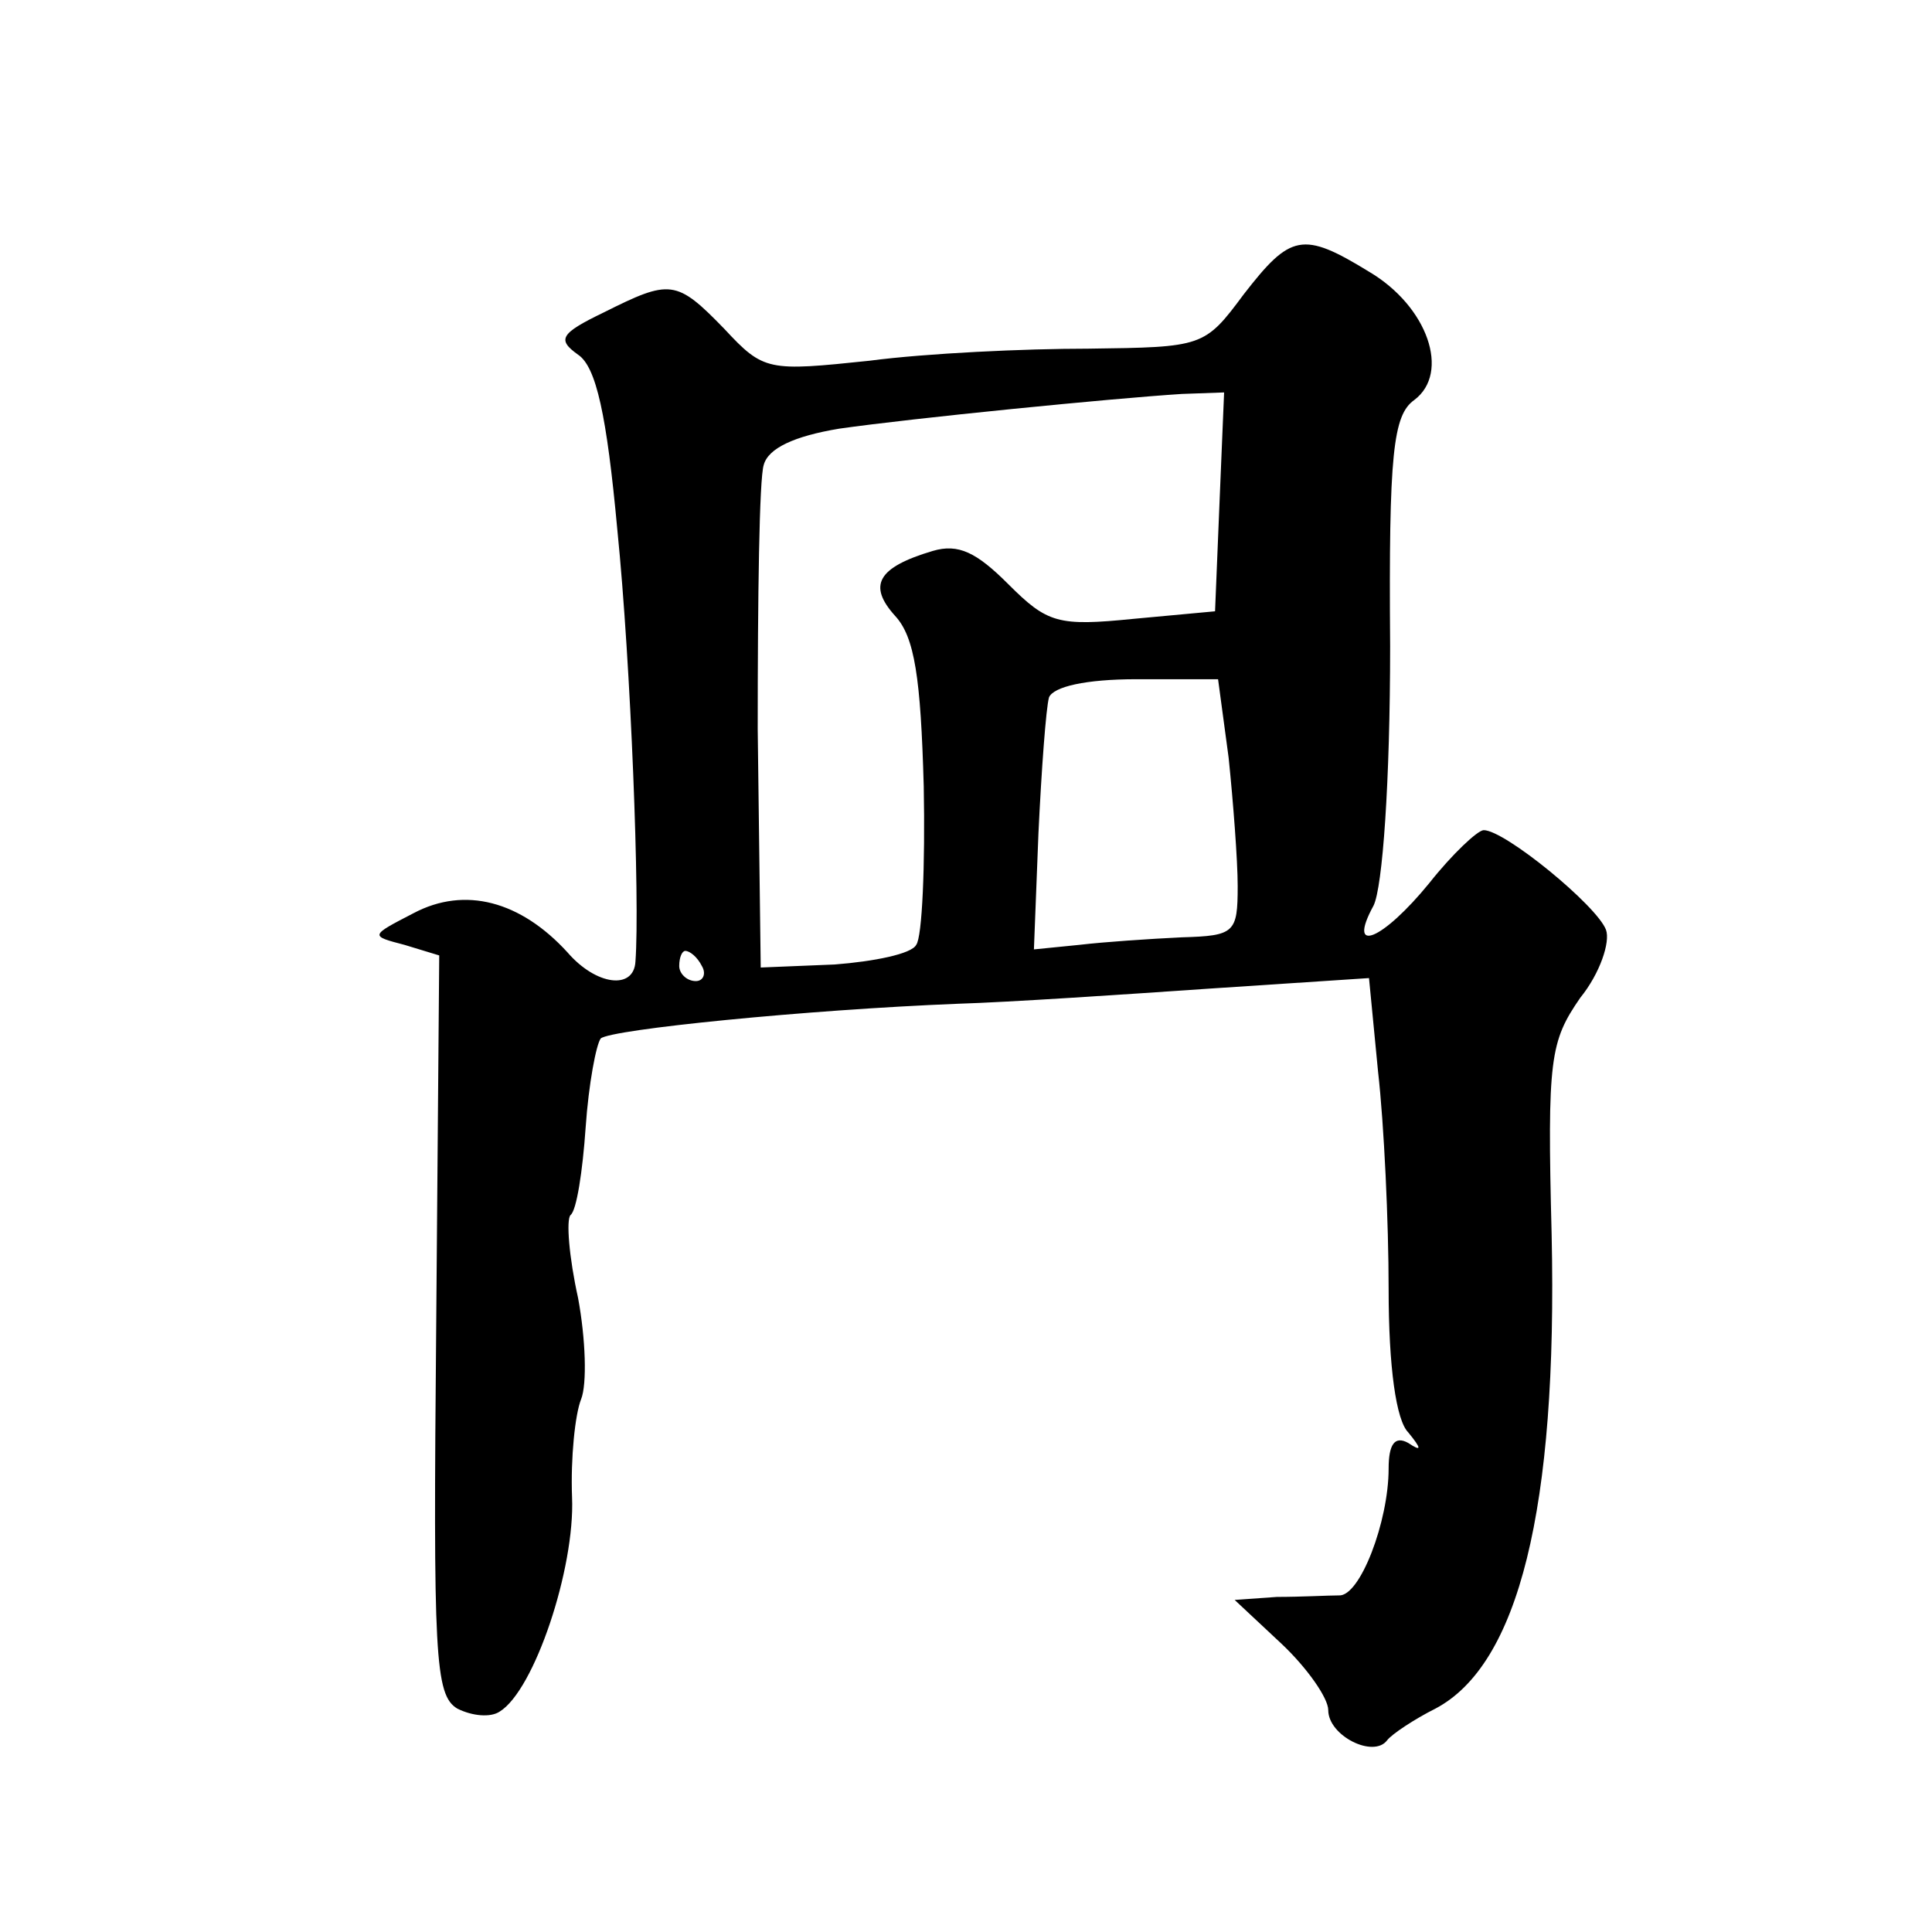 <?xml version="1.0" standalone="no"?>
<!DOCTYPE svg PUBLIC "-//W3C//DTD SVG 20010904//EN"
 "http://www.w3.org/TR/2001/REC-SVG-20010904/DTD/svg10.dtd">
<svg version="1.0" xmlns="http://www.w3.org/2000/svg"
 width="128pt" height="128pt" viewBox="0 0 128 128"
 preserveAspectRatio="xMidYMid meet">
<g transform="translate(0,128) scale(0.1,-0.1)"
fill="#0" stroke="none">
<path d="M824 1085 c-26 -35 -27 -35 -103 -36 -42 0 -107 -3 -145 -8 -67 -7 -70
-7 -96 21 -32 33 -36 33 -80 11 -29 -14 -31 -18 -17 -28 12 -8 19 -40 26 -116 9
-89 15 -246 12 -286 -1 -19 -26 -16 -45 6 -31 34 -68 44 -102 26 -29 -15 -29 -15
-6 -21 l23 -7 -2 -245 c-2 -219 -1 -245 14 -254 10 -5 22 -6 28 -2 23 14 50 95
48 142 -1 26 2 55 6 65 4 10 3 40 -2 67 -6 27 -8 52 -5 55 4 3 8 29 10 58 2 29
7 55 10 59 7 6 136 19 237 23 33 1 108 6 166 10 l106 7 6 -62 c4 -35 7 -100 7 -144
0 -52 5 -87 13 -95 9 -11 9 -13 0 -7 -9 5 -13 -1 -13 -17 0 -35 -19 -85 -33 -84
-7 0 -25 -1 -41 -1 l-28 -2 31 -29 c17 -16 31 -36 31 -44 0 -17 30 -32 39 -20 3
4 18 14 32 21 55 29 81 132 77 314 -3 117 -1 128 19 157 13 16 20 37 17 45 -6 16
-67 66 -81 66 -4 0 -21 -16 -36 -35 -31 -38 -55 -48 -37 -15 6 12 11 82 11 172
-1 128 2 153 16 163 24 18 9 62 -30 85 -44 27 -52 25 -83 -15z m-16 -137 l-3 -73
-54 -5 c-50 -5 -57 -3 -83 23 -21 21 -33 27 -50 22 -37 -11 -43 -23 -25 -43 13
-14 17 -41 19 -113 1 -52 -1 -100 -5 -105 -3 -6 -28 -11 -54 -13 l-49 -2 -2 158
c0 87 1 166 4 175 3 11 20 19 50 24 49 7 180 20 227 23 l28 1 -3 -72z m6 -170 c3
-29 6 -68 6 -85 0 -31 -2 -33 -37 -34 -21 -1 -51 -3 -68 -5 l-30 -3 3 77 c2 42
5 83 7 90 3 7 24 12 58 12 l54 0 7 -52z m-349 -138 c3 -5 1 -10 -4 -10 -6 0 -11
5 -11 10 0 6 2 10 4 10 3 0 8 -4 11 -10z"/>
</g>
</svg>
